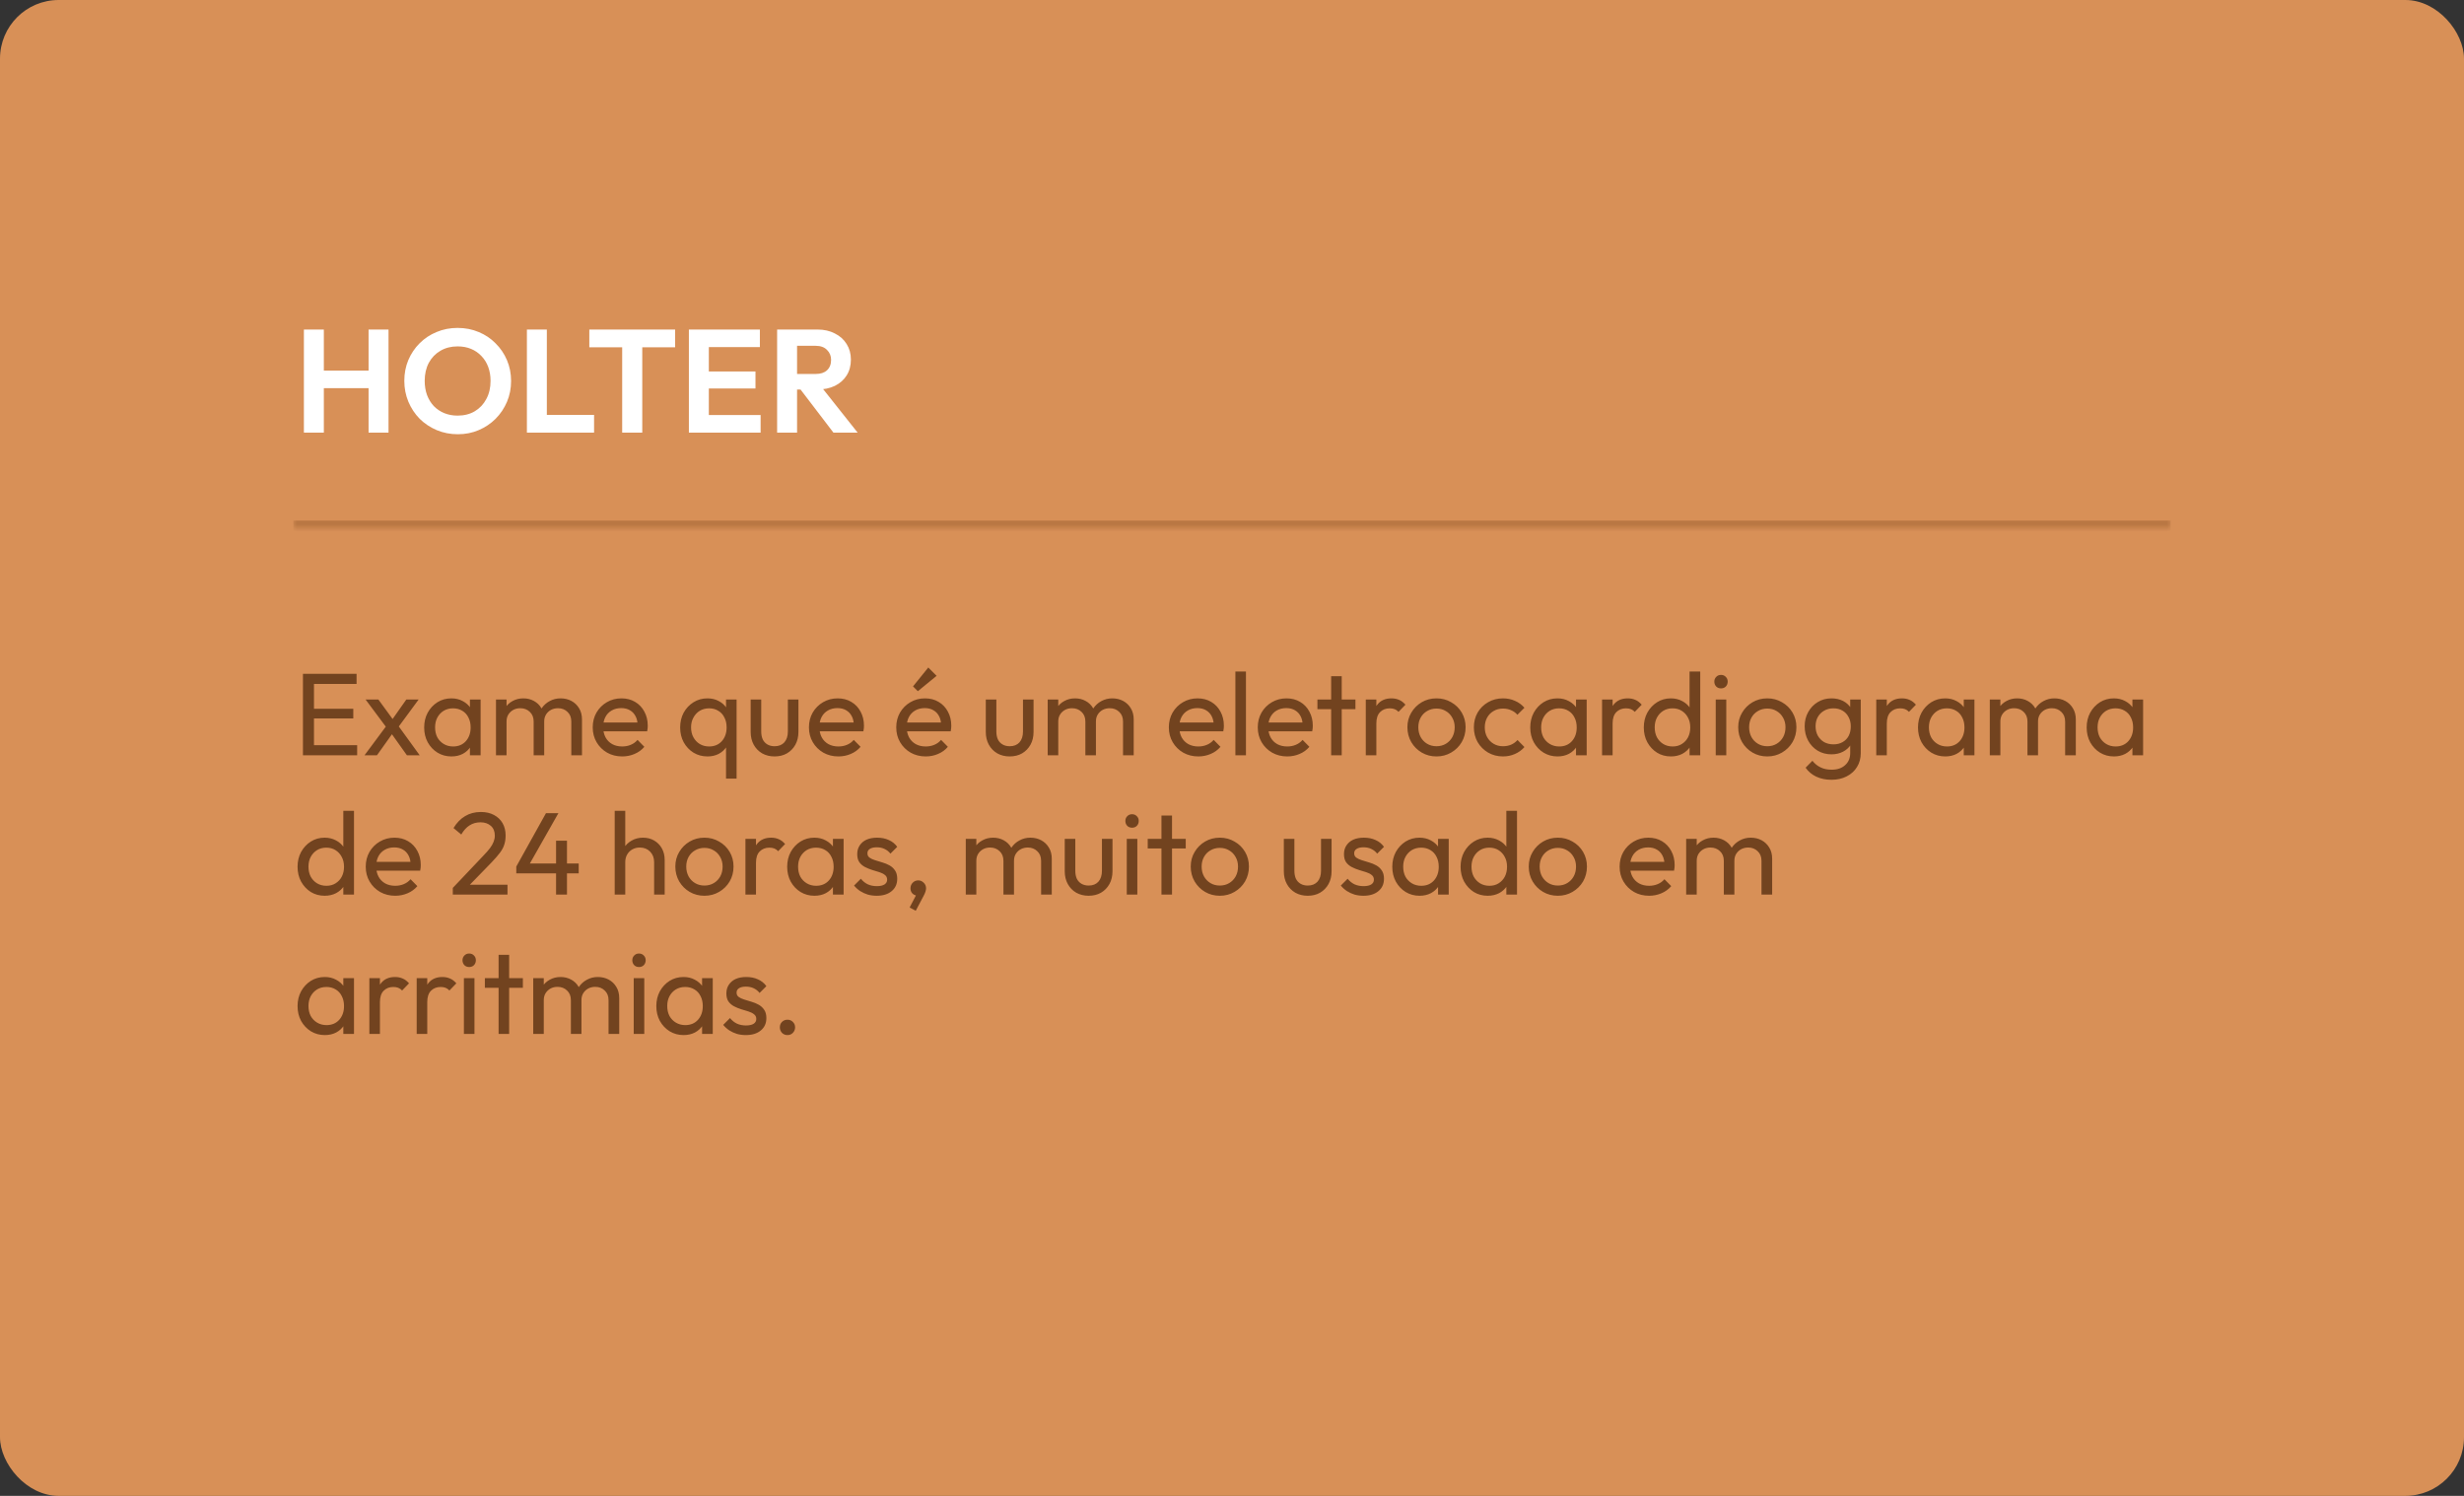 <svg xmlns="http://www.w3.org/2000/svg" width="336" height="204" viewBox="0 0 336 204" fill="none"><rect x="0" y="0" width="336" height="204" fill="#333333" stroke="none"/><rect width="336" height="204" rx="8" fill="#D89057"></rect><mask id="path-2-inside-1_2605_467" fill="white"><path d="M40 40H296V72H40V40Z"></path></mask><path d="M296 71H40V73H296V71Z" fill="#B97743" mask="url(#path-2-inside-1_2605_467)"></path><path d="M41.44 59V44.94H44.16V59H41.44ZM50.26 59V44.94H52.98V59H50.26ZM43.16 52.94V50.54H51.02V52.94H43.16ZM62.434 59.22C61.407 59.22 60.447 59.033 59.554 58.66C58.674 58.287 57.901 57.773 57.234 57.12C56.581 56.453 56.067 55.68 55.694 54.8C55.321 53.907 55.134 52.953 55.134 51.94C55.134 50.927 55.314 49.987 55.674 49.12C56.047 48.24 56.561 47.473 57.214 46.82C57.881 46.153 58.654 45.64 59.534 45.28C60.414 44.907 61.367 44.72 62.394 44.72C63.434 44.72 64.394 44.907 65.274 45.28C66.154 45.64 66.921 46.153 67.574 46.82C68.241 47.473 68.761 48.24 69.134 49.12C69.507 50 69.694 50.947 69.694 51.96C69.694 52.973 69.507 53.92 69.134 54.8C68.761 55.68 68.241 56.453 67.574 57.12C66.921 57.773 66.154 58.287 65.274 58.66C64.407 59.033 63.461 59.22 62.434 59.22ZM62.394 56.68C63.301 56.68 64.087 56.48 64.754 56.08C65.421 55.68 65.941 55.127 66.314 54.42C66.701 53.713 66.894 52.887 66.894 51.94C66.894 51.247 66.787 50.613 66.574 50.04C66.361 49.467 66.054 48.973 65.654 48.56C65.254 48.133 64.781 47.807 64.234 47.58C63.687 47.353 63.074 47.24 62.394 47.24C61.514 47.24 60.734 47.44 60.054 47.84C59.387 48.227 58.861 48.773 58.474 49.48C58.101 50.187 57.914 51.007 57.914 51.94C57.914 52.647 58.021 53.293 58.234 53.88C58.461 54.467 58.767 54.967 59.154 55.38C59.554 55.793 60.027 56.113 60.574 56.34C61.134 56.567 61.741 56.68 62.394 56.68ZM71.85 59V44.94H74.57V59H71.85ZM73.85 59V56.58H81.01V59H73.85ZM84.842 59V45.24H87.582V59H84.842ZM80.362 47.36V44.94H92.062V47.36H80.362ZM93.94 59V44.94H96.66V59H93.94ZM95.94 59V56.6H103.72V59H95.94ZM95.94 52.98V50.66H103.02V52.98H95.94ZM95.94 47.34V44.94H103.62V47.34H95.94ZM107.971 53.12V51H111.231C111.898 51 112.411 50.833 112.771 50.5C113.145 50.153 113.331 49.68 113.331 49.08C113.331 48.533 113.145 48.08 112.771 47.72C112.411 47.347 111.898 47.16 111.231 47.16H107.971V44.94H111.471C112.378 44.94 113.171 45.12 113.851 45.48C114.545 45.827 115.078 46.307 115.451 46.92C115.838 47.533 116.031 48.24 116.031 49.04C116.031 49.867 115.838 50.587 115.451 51.2C115.078 51.8 114.545 52.273 113.851 52.62C113.158 52.953 112.351 53.12 111.431 53.12H107.971ZM105.971 59V44.94H108.691V59H105.971ZM113.651 59L109.011 52.92L111.511 52.14L116.951 59H113.651Z" fill="white"></path><path d="M41.312 103V91.896H42.816V103H41.312ZM42.336 103V101.624H48.704V103H42.336ZM42.336 97.976V96.664H48.176V97.976H42.336ZM42.336 93.272V91.896H48.624V93.272H42.336ZM55.486 103L53.117 99.672L52.846 99.416L49.853 95.4H51.597L53.758 98.36L54.029 98.584L57.23 103H55.486ZM49.709 103L52.846 98.776L53.661 99.832L51.406 103H49.709ZM54.142 99.4L53.309 98.376L55.406 95.4H57.086L54.142 99.4ZM61.554 103.16C60.86 103.16 60.231 102.989 59.666 102.648C59.1 102.296 58.652 101.821 58.322 101.224C58.002 100.627 57.842 99.955 57.842 99.208C57.842 98.461 58.002 97.789 58.322 97.192C58.652 96.595 59.095 96.12 59.65 95.768C60.215 95.416 60.85 95.24 61.554 95.24C62.13 95.24 62.642 95.363 63.09 95.608C63.548 95.843 63.916 96.173 64.194 96.6C64.471 97.016 64.626 97.501 64.658 98.056V100.344C64.626 100.888 64.471 101.373 64.194 101.8C63.927 102.227 63.564 102.563 63.106 102.808C62.658 103.043 62.14 103.16 61.554 103.16ZM61.794 101.8C62.508 101.8 63.084 101.56 63.522 101.08C63.959 100.589 64.178 99.965 64.178 99.208C64.178 98.685 64.076 98.232 63.874 97.848C63.682 97.453 63.404 97.149 63.042 96.936C62.679 96.712 62.258 96.6 61.778 96.6C61.298 96.6 60.871 96.712 60.498 96.936C60.135 97.16 59.847 97.469 59.634 97.864C59.431 98.248 59.33 98.691 59.33 99.192C59.33 99.704 59.431 100.157 59.634 100.552C59.847 100.936 60.14 101.24 60.514 101.464C60.887 101.688 61.314 101.8 61.794 101.8ZM64.082 103V100.952L64.354 99.096L64.082 97.256V95.4H65.538V103H64.082ZM67.634 103V95.4H69.074V103H67.634ZM72.77 103V98.408C72.77 97.843 72.594 97.4 72.242 97.08C71.901 96.749 71.469 96.584 70.946 96.584C70.594 96.584 70.279 96.659 70.002 96.808C69.725 96.957 69.501 97.165 69.33 97.432C69.159 97.699 69.074 98.019 69.074 98.392L68.482 98.104C68.482 97.528 68.605 97.027 68.85 96.6C69.106 96.173 69.453 95.843 69.89 95.608C70.328 95.363 70.818 95.24 71.362 95.24C71.895 95.24 72.376 95.357 72.802 95.592C73.24 95.827 73.581 96.157 73.826 96.584C74.082 97.011 74.21 97.517 74.21 98.104V103H72.77ZM77.906 103V98.408C77.906 97.843 77.73 97.4 77.378 97.08C77.037 96.749 76.61 96.584 76.098 96.584C75.746 96.584 75.426 96.659 75.138 96.808C74.861 96.957 74.637 97.165 74.466 97.432C74.296 97.699 74.21 98.019 74.21 98.392L73.394 98.104C73.426 97.517 73.581 97.016 73.858 96.6C74.146 96.173 74.514 95.843 74.962 95.608C75.41 95.363 75.901 95.24 76.434 95.24C76.989 95.24 77.485 95.357 77.922 95.592C78.359 95.827 78.706 96.157 78.962 96.584C79.229 97.011 79.362 97.523 79.362 98.12V103H77.906ZM84.842 103.16C84.084 103.16 83.402 102.989 82.794 102.648C82.186 102.296 81.706 101.821 81.354 101.224C81.002 100.627 80.826 99.949 80.826 99.192C80.826 98.445 80.996 97.773 81.338 97.176C81.69 96.579 82.159 96.109 82.746 95.768C83.343 95.416 84.01 95.24 84.746 95.24C85.45 95.24 86.068 95.4 86.602 95.72C87.146 96.04 87.567 96.483 87.866 97.048C88.175 97.613 88.33 98.253 88.33 98.968C88.33 99.075 88.324 99.192 88.314 99.32C88.303 99.437 88.282 99.576 88.25 99.736H81.834V98.536H87.482L86.954 99C86.954 98.488 86.863 98.056 86.682 97.704C86.5 97.341 86.244 97.064 85.914 96.872C85.583 96.669 85.183 96.568 84.714 96.568C84.223 96.568 83.791 96.675 83.418 96.888C83.044 97.101 82.756 97.4 82.554 97.784C82.351 98.168 82.25 98.621 82.25 99.144C82.25 99.677 82.356 100.147 82.57 100.552C82.783 100.947 83.087 101.256 83.482 101.48C83.876 101.693 84.33 101.8 84.842 101.8C85.268 101.8 85.658 101.725 86.01 101.576C86.372 101.427 86.682 101.203 86.938 100.904L87.866 101.848C87.503 102.275 87.055 102.6 86.522 102.824C85.999 103.048 85.439 103.16 84.842 103.16ZM96.476 103.16C95.772 103.16 95.137 102.989 94.572 102.648C94.007 102.296 93.558 101.821 93.228 101.224C92.908 100.627 92.748 99.955 92.748 99.208C92.748 98.461 92.908 97.789 93.228 97.192C93.558 96.595 94.007 96.12 94.572 95.768C95.137 95.416 95.766 95.24 96.46 95.24C97.046 95.24 97.564 95.363 98.012 95.608C98.471 95.843 98.833 96.173 99.1 96.6C99.377 97.016 99.532 97.501 99.564 98.056V100.344C99.532 100.888 99.377 101.373 99.1 101.8C98.833 102.227 98.471 102.563 98.012 102.808C97.564 103.043 97.052 103.16 96.476 103.16ZM96.7 101.8C97.415 101.8 97.99 101.56 98.428 101.08C98.865 100.589 99.084 99.965 99.084 99.208C99.084 98.685 98.983 98.232 98.78 97.848C98.588 97.453 98.311 97.149 97.948 96.936C97.596 96.712 97.18 96.6 96.7 96.6C96.22 96.6 95.793 96.712 95.42 96.936C95.057 97.16 94.769 97.469 94.556 97.864C94.343 98.248 94.236 98.691 94.236 99.192C94.236 99.704 94.343 100.157 94.556 100.552C94.769 100.936 95.057 101.24 95.42 101.464C95.793 101.688 96.22 101.8 96.7 101.8ZM99.004 106.184V101.096L99.26 99.24L99.004 97.4V95.4H100.444V106.184H99.004ZM105.612 103.16C104.993 103.16 104.433 103.021 103.932 102.744C103.441 102.456 103.057 102.061 102.78 101.56C102.503 101.059 102.364 100.477 102.364 99.816V95.4H103.804V99.752C103.804 100.168 103.873 100.531 104.012 100.84C104.161 101.139 104.375 101.368 104.652 101.528C104.929 101.688 105.255 101.768 105.628 101.768C106.193 101.768 106.636 101.592 106.956 101.24C107.276 100.877 107.436 100.381 107.436 99.752V95.4H108.876V99.816C108.876 100.477 108.737 101.059 108.46 101.56C108.183 102.061 107.799 102.456 107.308 102.744C106.828 103.021 106.263 103.16 105.612 103.16ZM114.326 103.16C113.569 103.16 112.886 102.989 112.278 102.648C111.67 102.296 111.19 101.821 110.838 101.224C110.486 100.627 110.31 99.949 110.31 99.192C110.31 98.445 110.481 97.773 110.822 97.176C111.174 96.579 111.643 96.109 112.23 95.768C112.827 95.416 113.494 95.24 114.23 95.24C114.934 95.24 115.553 95.4 116.086 95.72C116.63 96.04 117.051 96.483 117.35 97.048C117.659 97.613 117.814 98.253 117.814 98.968C117.814 99.075 117.809 99.192 117.798 99.32C117.787 99.437 117.766 99.576 117.734 99.736H111.318V98.536H116.966L116.438 99C116.438 98.488 116.347 98.056 116.166 97.704C115.985 97.341 115.729 97.064 115.398 96.872C115.067 96.669 114.667 96.568 114.198 96.568C113.707 96.568 113.275 96.675 112.902 96.888C112.529 97.101 112.241 97.4 112.038 97.784C111.835 98.168 111.734 98.621 111.734 99.144C111.734 99.677 111.841 100.147 112.054 100.552C112.267 100.947 112.571 101.256 112.966 101.48C113.361 101.693 113.814 101.8 114.326 101.8C114.753 101.8 115.142 101.725 115.494 101.576C115.857 101.427 116.166 101.203 116.422 100.904L117.35 101.848C116.987 102.275 116.539 102.6 116.006 102.824C115.483 103.048 114.923 103.16 114.326 103.16ZM126.232 103.16C125.475 103.16 124.792 102.989 124.184 102.648C123.576 102.296 123.096 101.821 122.744 101.224C122.392 100.627 122.216 99.949 122.216 99.192C122.216 98.445 122.387 97.773 122.728 97.176C123.08 96.579 123.55 96.109 124.136 95.768C124.734 95.416 125.4 95.24 126.136 95.24C126.84 95.24 127.459 95.4 127.992 95.72C128.536 96.04 128.958 96.483 129.256 97.048C129.566 97.613 129.72 98.253 129.72 98.968C129.72 99.075 129.715 99.192 129.704 99.32C129.694 99.437 129.672 99.576 129.64 99.736H123.224V98.536H128.872L128.344 99C128.344 98.488 128.254 98.056 128.072 97.704C127.891 97.341 127.635 97.064 127.304 96.872C126.974 96.669 126.574 96.568 126.104 96.568C125.614 96.568 125.182 96.675 124.808 96.888C124.435 97.101 124.147 97.4 123.944 97.784C123.742 98.168 123.64 98.621 123.64 99.144C123.64 99.677 123.747 100.147 123.96 100.552C124.174 100.947 124.478 101.256 124.872 101.48C125.267 101.693 125.72 101.8 126.232 101.8C126.659 101.8 127.048 101.725 127.4 101.576C127.763 101.427 128.072 101.203 128.328 100.904L129.256 101.848C128.894 102.275 128.446 102.6 127.912 102.824C127.39 103.048 126.83 103.16 126.232 103.16ZM125.16 94.264L124.504 93.608L126.584 91.032L127.72 92.168L125.16 94.264ZM137.674 103.16C137.056 103.16 136.496 103.021 135.995 102.744C135.504 102.456 135.12 102.061 134.843 101.56C134.565 101.059 134.427 100.477 134.427 99.816V95.4H135.867V99.752C135.867 100.168 135.936 100.531 136.075 100.84C136.224 101.139 136.437 101.368 136.715 101.528C136.992 101.688 137.317 101.768 137.691 101.768C138.256 101.768 138.699 101.592 139.019 101.24C139.339 100.877 139.499 100.381 139.499 99.752V95.4H140.939V99.816C140.939 100.477 140.8 101.059 140.523 101.56C140.245 102.061 139.861 102.456 139.371 102.744C138.891 103.021 138.325 103.16 137.674 103.16ZM142.868 103V95.4H144.309V103H142.868ZM148.005 103V98.408C148.005 97.843 147.829 97.4 147.477 97.08C147.135 96.749 146.703 96.584 146.181 96.584C145.829 96.584 145.514 96.659 145.237 96.808C144.959 96.957 144.735 97.165 144.565 97.432C144.394 97.699 144.309 98.019 144.309 98.392L143.717 98.104C143.717 97.528 143.839 97.027 144.085 96.6C144.341 96.173 144.687 95.843 145.125 95.608C145.562 95.363 146.053 95.24 146.597 95.24C147.13 95.24 147.61 95.357 148.037 95.592C148.474 95.827 148.815 96.157 149.061 96.584C149.317 97.011 149.445 97.517 149.445 98.104V103H148.005ZM153.141 103V98.408C153.141 97.843 152.965 97.4 152.613 97.08C152.271 96.749 151.845 96.584 151.333 96.584C150.981 96.584 150.661 96.659 150.373 96.808C150.095 96.957 149.871 97.165 149.701 97.432C149.53 97.699 149.445 98.019 149.445 98.392L148.629 98.104C148.661 97.517 148.815 97.016 149.093 96.6C149.381 96.173 149.749 95.843 150.197 95.608C150.645 95.363 151.135 95.24 151.669 95.24C152.223 95.24 152.719 95.357 153.157 95.592C153.594 95.827 153.941 96.157 154.197 96.584C154.463 97.011 154.597 97.523 154.597 98.12V103H153.141ZM163.404 103.16C162.647 103.16 161.964 102.989 161.356 102.648C160.748 102.296 160.268 101.821 159.916 101.224C159.564 100.627 159.388 99.949 159.388 99.192C159.388 98.445 159.559 97.773 159.9 97.176C160.252 96.579 160.721 96.109 161.308 95.768C161.905 95.416 162.572 95.24 163.308 95.24C164.012 95.24 164.631 95.4 165.164 95.72C165.708 96.04 166.129 96.483 166.428 97.048C166.737 97.613 166.892 98.253 166.892 98.968C166.892 99.075 166.887 99.192 166.876 99.32C166.865 99.437 166.844 99.576 166.812 99.736H160.396V98.536H166.044L165.516 99C165.516 98.488 165.425 98.056 165.244 97.704C165.063 97.341 164.807 97.064 164.476 96.872C164.145 96.669 163.745 96.568 163.276 96.568C162.785 96.568 162.353 96.675 161.98 96.888C161.607 97.101 161.319 97.4 161.116 97.784C160.913 98.168 160.812 98.621 160.812 99.144C160.812 99.677 160.919 100.147 161.132 100.552C161.345 100.947 161.649 101.256 162.044 101.48C162.439 101.693 162.892 101.8 163.404 101.8C163.831 101.8 164.22 101.725 164.572 101.576C164.935 101.427 165.244 101.203 165.5 100.904L166.428 101.848C166.065 102.275 165.617 102.6 165.084 102.824C164.561 103.048 164.001 103.16 163.404 103.16ZM168.462 103V91.576H169.902V103H168.462ZM175.529 103.16C174.772 103.16 174.089 102.989 173.481 102.648C172.873 102.296 172.393 101.821 172.041 101.224C171.689 100.627 171.513 99.949 171.513 99.192C171.513 98.445 171.684 97.773 172.025 97.176C172.377 96.579 172.846 96.109 173.433 95.768C174.03 95.416 174.697 95.24 175.433 95.24C176.137 95.24 176.756 95.4 177.289 95.72C177.833 96.04 178.254 96.483 178.553 97.048C178.862 97.613 179.017 98.253 179.017 98.968C179.017 99.075 179.012 99.192 179.001 99.32C178.99 99.437 178.969 99.576 178.937 99.736H172.521V98.536H178.169L177.641 99C177.641 98.488 177.55 98.056 177.369 97.704C177.188 97.341 176.932 97.064 176.601 96.872C176.27 96.669 175.87 96.568 175.401 96.568C174.91 96.568 174.478 96.675 174.105 96.888C173.732 97.101 173.444 97.4 173.241 97.784C173.038 98.168 172.937 98.621 172.937 99.144C172.937 99.677 173.044 100.147 173.257 100.552C173.47 100.947 173.774 101.256 174.169 101.48C174.564 101.693 175.017 101.8 175.529 101.8C175.956 101.8 176.345 101.725 176.697 101.576C177.06 101.427 177.369 101.203 177.625 100.904L178.553 101.848C178.19 102.275 177.742 102.6 177.209 102.824C176.686 103.048 176.126 103.16 175.529 103.16ZM181.521 103V92.216H182.961V103H181.521ZM179.649 96.712V95.4H184.833V96.712H179.649ZM186.243 103V95.4H187.684V103H186.243ZM187.684 98.664L187.14 98.424C187.14 97.453 187.364 96.68 187.812 96.104C188.26 95.528 188.905 95.24 189.748 95.24C190.132 95.24 190.478 95.309 190.788 95.448C191.097 95.576 191.385 95.795 191.652 96.104L190.708 97.08C190.548 96.909 190.372 96.787 190.18 96.712C189.988 96.637 189.764 96.6 189.508 96.6C188.974 96.6 188.537 96.771 188.196 97.112C187.854 97.453 187.684 97.971 187.684 98.664ZM195.887 103.16C195.141 103.16 194.469 102.984 193.871 102.632C193.274 102.28 192.799 101.805 192.447 101.208C192.095 100.6 191.919 99.923 191.919 99.176C191.919 98.44 192.095 97.779 192.447 97.192C192.799 96.595 193.274 96.12 193.871 95.768C194.469 95.416 195.141 95.24 195.887 95.24C196.623 95.24 197.29 95.416 197.887 95.768C198.495 96.109 198.975 96.579 199.327 97.176C199.679 97.773 199.855 98.44 199.855 99.176C199.855 99.923 199.679 100.6 199.327 101.208C198.975 101.805 198.495 102.28 197.887 102.632C197.29 102.984 196.623 103.16 195.887 103.16ZM195.887 101.768C196.367 101.768 196.794 101.656 197.167 101.432C197.541 101.208 197.834 100.904 198.047 100.52C198.261 100.125 198.367 99.677 198.367 99.176C198.367 98.685 198.255 98.248 198.031 97.864C197.818 97.48 197.525 97.181 197.151 96.968C196.789 96.744 196.367 96.632 195.887 96.632C195.407 96.632 194.981 96.744 194.607 96.968C194.234 97.181 193.941 97.48 193.727 97.864C193.514 98.248 193.407 98.685 193.407 99.176C193.407 99.677 193.514 100.125 193.727 100.52C193.941 100.904 194.234 101.208 194.607 101.432C194.981 101.656 195.407 101.768 195.887 101.768ZM204.95 103.16C204.203 103.16 203.526 102.984 202.918 102.632C202.321 102.28 201.846 101.805 201.494 101.208C201.153 100.6 200.982 99.928 200.982 99.192C200.982 98.445 201.153 97.773 201.494 97.176C201.846 96.579 202.321 96.109 202.918 95.768C203.526 95.416 204.203 95.24 204.95 95.24C205.537 95.24 206.081 95.352 206.582 95.576C207.083 95.789 207.515 96.104 207.878 96.52L206.918 97.48C206.683 97.203 206.395 96.995 206.054 96.856C205.723 96.707 205.355 96.632 204.95 96.632C204.47 96.632 204.043 96.744 203.67 96.968C203.297 97.181 203.003 97.48 202.79 97.864C202.577 98.248 202.47 98.691 202.47 99.192C202.47 99.693 202.577 100.136 202.79 100.52C203.003 100.904 203.297 101.208 203.67 101.432C204.043 101.656 204.47 101.768 204.95 101.768C205.355 101.768 205.723 101.699 206.054 101.56C206.395 101.411 206.689 101.197 206.934 100.92L207.878 101.88C207.526 102.285 207.094 102.6 206.582 102.824C206.081 103.048 205.537 103.16 204.95 103.16ZM212.382 103.16C211.688 103.16 211.059 102.989 210.494 102.648C209.928 102.296 209.48 101.821 209.15 101.224C208.83 100.627 208.67 99.955 208.67 99.208C208.67 98.461 208.83 97.789 209.15 97.192C209.48 96.595 209.923 96.12 210.478 95.768C211.043 95.416 211.678 95.24 212.382 95.24C212.958 95.24 213.47 95.363 213.918 95.608C214.376 95.843 214.744 96.173 215.022 96.6C215.299 97.016 215.454 97.501 215.486 98.056V100.344C215.454 100.888 215.299 101.373 215.022 101.8C214.755 102.227 214.392 102.563 213.934 102.808C213.486 103.043 212.968 103.16 212.382 103.16ZM212.622 101.8C213.336 101.8 213.912 101.56 214.35 101.08C214.787 100.589 215.006 99.965 215.006 99.208C215.006 98.685 214.904 98.232 214.702 97.848C214.51 97.453 214.232 97.149 213.87 96.936C213.507 96.712 213.086 96.6 212.606 96.6C212.126 96.6 211.699 96.712 211.326 96.936C210.963 97.16 210.675 97.469 210.462 97.864C210.259 98.248 210.158 98.691 210.158 99.192C210.158 99.704 210.259 100.157 210.462 100.552C210.675 100.936 210.968 101.24 211.342 101.464C211.715 101.688 212.142 101.8 212.622 101.8ZM214.91 103V100.952L215.182 99.096L214.91 97.256V95.4H216.366V103H214.91ZM218.462 103V95.4H219.902V103H218.462ZM219.902 98.664L219.358 98.424C219.358 97.453 219.582 96.68 220.03 96.104C220.478 95.528 221.124 95.24 221.966 95.24C222.35 95.24 222.697 95.309 223.006 95.448C223.316 95.576 223.604 95.795 223.87 96.104L222.926 97.08C222.766 96.909 222.59 96.787 222.398 96.712C222.206 96.637 221.982 96.6 221.726 96.6C221.193 96.6 220.756 96.771 220.414 97.112C220.073 97.453 219.902 97.971 219.902 98.664ZM227.85 103.16C227.146 103.16 226.517 102.989 225.962 102.648C225.407 102.296 224.965 101.821 224.634 101.224C224.314 100.627 224.154 99.955 224.154 99.208C224.154 98.461 224.314 97.789 224.634 97.192C224.965 96.595 225.407 96.12 225.962 95.768C226.517 95.416 227.146 95.24 227.85 95.24C228.415 95.24 228.927 95.363 229.386 95.608C229.845 95.843 230.213 96.173 230.49 96.6C230.778 97.016 230.938 97.501 230.97 98.056V100.344C230.938 100.888 230.783 101.373 230.506 101.8C230.229 102.227 229.861 102.563 229.402 102.808C228.943 103.043 228.426 103.16 227.85 103.16ZM228.09 101.8C228.57 101.8 228.986 101.688 229.338 101.464C229.701 101.24 229.983 100.936 230.186 100.552C230.389 100.157 230.49 99.709 230.49 99.208C230.49 98.685 230.383 98.232 230.17 97.848C229.967 97.464 229.685 97.16 229.322 96.936C228.97 96.712 228.554 96.6 228.074 96.6C227.594 96.6 227.173 96.712 226.81 96.936C226.447 97.16 226.159 97.469 225.946 97.864C225.743 98.248 225.642 98.691 225.642 99.192C225.642 99.704 225.743 100.157 225.946 100.552C226.159 100.936 226.447 101.24 226.81 101.464C227.183 101.688 227.61 101.8 228.09 101.8ZM231.85 103H230.394V100.952L230.666 99.096L230.394 97.256V91.576H231.85V103ZM233.963 103V95.4H235.403V103H233.963ZM234.683 93.88C234.416 93.88 234.197 93.795 234.027 93.624C233.856 93.443 233.771 93.219 233.771 92.952C233.771 92.696 233.856 92.483 234.027 92.312C234.197 92.131 234.416 92.04 234.683 92.04C234.949 92.04 235.168 92.131 235.339 92.312C235.509 92.483 235.595 92.696 235.595 92.952C235.595 93.219 235.509 93.443 235.339 93.624C235.168 93.795 234.949 93.88 234.683 93.88ZM240.997 103.16C240.25 103.16 239.578 102.984 238.981 102.632C238.383 102.28 237.909 101.805 237.557 101.208C237.205 100.6 237.029 99.923 237.029 99.176C237.029 98.44 237.205 97.779 237.557 97.192C237.909 96.595 238.383 96.12 238.981 95.768C239.578 95.416 240.25 95.24 240.997 95.24C241.733 95.24 242.399 95.416 242.997 95.768C243.605 96.109 244.085 96.579 244.437 97.176C244.789 97.773 244.965 98.44 244.965 99.176C244.965 99.923 244.789 100.6 244.437 101.208C244.085 101.805 243.605 102.28 242.997 102.632C242.399 102.984 241.733 103.16 240.997 103.16ZM240.997 101.768C241.477 101.768 241.903 101.656 242.277 101.432C242.65 101.208 242.943 100.904 243.157 100.52C243.37 100.125 243.477 99.677 243.477 99.176C243.477 98.685 243.365 98.248 243.141 97.864C242.927 97.48 242.634 97.181 242.261 96.968C241.898 96.744 241.477 96.632 240.997 96.632C240.517 96.632 240.09 96.744 239.717 96.968C239.343 97.181 239.05 97.48 238.837 97.864C238.623 98.248 238.517 98.685 238.517 99.176C238.517 99.677 238.623 100.125 238.837 100.52C239.05 100.904 239.343 101.208 239.717 101.432C240.09 101.656 240.517 101.768 240.997 101.768ZM249.739 106.344C248.961 106.344 248.267 106.2 247.659 105.912C247.062 105.624 246.582 105.219 246.219 104.696L247.147 103.752C247.457 104.147 247.825 104.445 248.251 104.648C248.678 104.861 249.185 104.968 249.771 104.968C250.55 104.968 251.163 104.76 251.611 104.344C252.07 103.939 252.299 103.389 252.299 102.696V100.808L252.555 99.096L252.299 97.4V95.4H253.739V102.696C253.739 103.421 253.569 104.056 253.227 104.6C252.897 105.144 252.427 105.571 251.819 105.88C251.222 106.189 250.529 106.344 249.739 106.344ZM249.739 102.872C249.046 102.872 248.422 102.707 247.867 102.376C247.323 102.045 246.891 101.592 246.571 101.016C246.251 100.429 246.091 99.773 246.091 99.048C246.091 98.323 246.251 97.677 246.571 97.112C246.891 96.536 247.323 96.083 247.867 95.752C248.422 95.411 249.046 95.24 249.739 95.24C250.337 95.24 250.865 95.357 251.323 95.592C251.782 95.827 252.145 96.157 252.411 96.584C252.689 97 252.838 97.491 252.859 98.056V100.072C252.827 100.627 252.673 101.117 252.395 101.544C252.129 101.96 251.766 102.285 251.307 102.52C250.849 102.755 250.326 102.872 249.739 102.872ZM250.027 101.512C250.497 101.512 250.907 101.411 251.259 101.208C251.622 101.005 251.899 100.723 252.091 100.36C252.283 99.987 252.379 99.555 252.379 99.064C252.379 98.573 252.278 98.147 252.075 97.784C251.883 97.411 251.611 97.123 251.259 96.92C250.907 96.707 250.491 96.6 250.011 96.6C249.531 96.6 249.11 96.707 248.747 96.92C248.385 97.123 248.097 97.411 247.883 97.784C247.681 98.147 247.579 98.568 247.579 99.048C247.579 99.528 247.681 99.955 247.883 100.328C248.097 100.701 248.385 100.995 248.747 101.208C249.121 101.411 249.547 101.512 250.027 101.512ZM255.853 103V95.4H257.293V103H255.853ZM257.293 98.664L256.749 98.424C256.749 97.453 256.973 96.68 257.421 96.104C257.869 95.528 258.514 95.24 259.357 95.24C259.741 95.24 260.088 95.309 260.397 95.448C260.706 95.576 260.994 95.795 261.261 96.104L260.317 97.08C260.157 96.909 259.981 96.787 259.789 96.712C259.597 96.637 259.373 96.6 259.117 96.6C258.584 96.6 258.146 96.771 257.805 97.112C257.464 97.453 257.293 97.971 257.293 98.664ZM265.257 103.16C264.563 103.16 263.934 102.989 263.369 102.648C262.803 102.296 262.355 101.821 262.025 101.224C261.705 100.627 261.545 99.955 261.545 99.208C261.545 98.461 261.705 97.789 262.025 97.192C262.355 96.595 262.798 96.12 263.353 95.768C263.918 95.416 264.553 95.24 265.257 95.24C265.833 95.24 266.345 95.363 266.793 95.608C267.251 95.843 267.619 96.173 267.897 96.6C268.174 97.016 268.329 97.501 268.361 98.056V100.344C268.329 100.888 268.174 101.373 267.897 101.8C267.63 102.227 267.267 102.563 266.809 102.808C266.361 103.043 265.843 103.16 265.257 103.16ZM265.497 101.8C266.211 101.8 266.787 101.56 267.225 101.08C267.662 100.589 267.881 99.965 267.881 99.208C267.881 98.685 267.779 98.232 267.577 97.848C267.385 97.453 267.107 97.149 266.745 96.936C266.382 96.712 265.961 96.6 265.481 96.6C265.001 96.6 264.574 96.712 264.201 96.936C263.838 97.16 263.55 97.469 263.337 97.864C263.134 98.248 263.033 98.691 263.033 99.192C263.033 99.704 263.134 100.157 263.337 100.552C263.55 100.936 263.843 101.24 264.217 101.464C264.59 101.688 265.017 101.8 265.497 101.8ZM267.785 103V100.952L268.057 99.096L267.785 97.256V95.4H269.241V103H267.785ZM271.337 103V95.4H272.777V103H271.337ZM276.473 103V98.408C276.473 97.843 276.297 97.4 275.945 97.08C275.604 96.749 275.172 96.584 274.649 96.584C274.297 96.584 273.983 96.659 273.705 96.808C273.428 96.957 273.204 97.165 273.033 97.432C272.863 97.699 272.777 98.019 272.777 98.392L272.185 98.104C272.185 97.528 272.308 97.027 272.553 96.6C272.809 96.173 273.156 95.843 273.593 95.608C274.031 95.363 274.521 95.24 275.065 95.24C275.599 95.24 276.079 95.357 276.505 95.592C276.943 95.827 277.284 96.157 277.529 96.584C277.785 97.011 277.913 97.517 277.913 98.104V103H276.473ZM281.609 103V98.408C281.609 97.843 281.433 97.4 281.081 97.08C280.74 96.749 280.313 96.584 279.801 96.584C279.449 96.584 279.129 96.659 278.841 96.808C278.564 96.957 278.34 97.165 278.169 97.432C277.999 97.699 277.913 98.019 277.913 98.392L277.097 98.104C277.129 97.517 277.284 97.016 277.561 96.6C277.849 96.173 278.217 95.843 278.665 95.608C279.113 95.363 279.604 95.24 280.137 95.24C280.692 95.24 281.188 95.357 281.625 95.592C282.063 95.827 282.409 96.157 282.665 96.584C282.932 97.011 283.065 97.523 283.065 98.12V103H281.609ZM288.257 103.16C287.563 103.16 286.934 102.989 286.369 102.648C285.803 102.296 285.355 101.821 285.025 101.224C284.705 100.627 284.545 99.955 284.545 99.208C284.545 98.461 284.705 97.789 285.025 97.192C285.355 96.595 285.798 96.12 286.353 95.768C286.918 95.416 287.553 95.24 288.257 95.24C288.833 95.24 289.345 95.363 289.793 95.608C290.251 95.843 290.619 96.173 290.897 96.6C291.174 97.016 291.329 97.501 291.361 98.056V100.344C291.329 100.888 291.174 101.373 290.897 101.8C290.63 102.227 290.267 102.563 289.809 102.808C289.361 103.043 288.843 103.16 288.257 103.16ZM288.497 101.8C289.211 101.8 289.787 101.56 290.225 101.08C290.662 100.589 290.881 99.965 290.881 99.208C290.881 98.685 290.779 98.232 290.577 97.848C290.385 97.453 290.107 97.149 289.745 96.936C289.382 96.712 288.961 96.6 288.481 96.6C288.001 96.6 287.574 96.712 287.201 96.936C286.838 97.16 286.55 97.469 286.337 97.864C286.134 98.248 286.033 98.691 286.033 99.192C286.033 99.704 286.134 100.157 286.337 100.552C286.55 100.936 286.843 101.24 287.217 101.464C287.59 101.688 288.017 101.8 288.497 101.8ZM290.785 103V100.952L291.057 99.096L290.785 97.256V95.4H292.241V103H290.785ZM44.272 122.16C43.568 122.16 42.939 121.989 42.384 121.648C41.829 121.296 41.387 120.821 41.056 120.224C40.736 119.627 40.576 118.955 40.576 118.208C40.576 117.461 40.736 116.789 41.056 116.192C41.387 115.595 41.829 115.12 42.384 114.768C42.939 114.416 43.568 114.24 44.272 114.24C44.837 114.24 45.349 114.363 45.808 114.608C46.267 114.843 46.635 115.173 46.912 115.6C47.2 116.016 47.36 116.501 47.392 117.056V119.344C47.36 119.888 47.205 120.373 46.928 120.8C46.651 121.227 46.283 121.563 45.824 121.808C45.365 122.043 44.848 122.16 44.272 122.16ZM44.512 120.8C44.992 120.8 45.408 120.688 45.76 120.464C46.123 120.24 46.405 119.936 46.608 119.552C46.811 119.157 46.912 118.709 46.912 118.208C46.912 117.685 46.805 117.232 46.592 116.848C46.389 116.464 46.107 116.16 45.744 115.936C45.392 115.712 44.976 115.6 44.496 115.6C44.016 115.6 43.595 115.712 43.232 115.936C42.869 116.16 42.581 116.469 42.368 116.864C42.165 117.248 42.064 117.691 42.064 118.192C42.064 118.704 42.165 119.157 42.368 119.552C42.581 119.936 42.869 120.24 43.232 120.464C43.605 120.688 44.032 120.8 44.512 120.8ZM48.272 122H46.816V119.952L47.088 118.096L46.816 116.256V110.576H48.272V122ZM53.889 122.16C53.131 122.16 52.449 121.989 51.84 121.648C51.233 121.296 50.752 120.821 50.401 120.224C50.048 119.627 49.873 118.949 49.873 118.192C49.873 117.445 50.043 116.773 50.385 116.176C50.736 115.579 51.206 115.109 51.792 114.768C52.39 114.416 53.056 114.24 53.792 114.24C54.496 114.24 55.115 114.4 55.648 114.72C56.193 115.04 56.614 115.483 56.913 116.048C57.222 116.613 57.377 117.253 57.377 117.968C57.377 118.075 57.371 118.192 57.361 118.32C57.35 118.437 57.328 118.576 57.297 118.736H50.88V117.536H56.529L56.001 118C56.001 117.488 55.91 117.056 55.728 116.704C55.547 116.341 55.291 116.064 54.961 115.872C54.63 115.669 54.23 115.568 53.761 115.568C53.27 115.568 52.838 115.675 52.465 115.888C52.091 116.101 51.803 116.4 51.6 116.784C51.398 117.168 51.297 117.621 51.297 118.144C51.297 118.677 51.403 119.147 51.617 119.552C51.83 119.947 52.134 120.256 52.529 120.48C52.923 120.693 53.377 120.8 53.889 120.8C54.315 120.8 54.705 120.725 55.056 120.576C55.419 120.427 55.728 120.203 55.984 119.904L56.913 120.848C56.55 121.275 56.102 121.6 55.569 121.824C55.046 122.048 54.486 122.16 53.889 122.16ZM61.747 121.088L65.843 116.768C66.259 116.341 66.584 115.973 66.819 115.664C67.053 115.344 67.219 115.051 67.315 114.784C67.421 114.517 67.475 114.24 67.475 113.952C67.475 113.387 67.293 112.944 66.931 112.624C66.568 112.304 66.099 112.144 65.523 112.144C64.957 112.144 64.461 112.283 64.035 112.56C63.608 112.827 63.229 113.243 62.899 113.808L61.843 112.928C62.28 112.203 62.808 111.659 63.427 111.296C64.045 110.923 64.76 110.736 65.571 110.736C66.253 110.736 66.845 110.869 67.347 111.136C67.859 111.403 68.253 111.776 68.531 112.256C68.808 112.736 68.947 113.296 68.947 113.936C68.947 114.395 68.888 114.805 68.771 115.168C68.664 115.531 68.467 115.904 68.179 116.288C67.901 116.661 67.512 117.109 67.011 117.632L63.699 121.04L61.747 121.088ZM61.747 122V121.088L63.027 120.656H69.203V122H61.747ZM70.403 118.176L74.451 110.896H76.147L72.019 118.176H70.403ZM70.403 119.104V118.176L71.043 117.76H78.915V119.104H70.403ZM75.827 122V114.656H77.315V122H75.827ZM89.198 122V117.568C89.198 116.992 89.016 116.517 88.654 116.144C88.291 115.771 87.822 115.584 87.246 115.584C86.862 115.584 86.52 115.669 86.222 115.84C85.923 116.011 85.688 116.245 85.518 116.544C85.347 116.843 85.262 117.184 85.262 117.568L84.67 117.232C84.67 116.656 84.798 116.144 85.054 115.696C85.31 115.248 85.667 114.896 86.126 114.64C86.584 114.373 87.102 114.24 87.678 114.24C88.254 114.24 88.76 114.368 89.198 114.624C89.646 114.88 89.998 115.237 90.254 115.696C90.51 116.155 90.638 116.683 90.638 117.28V122H89.198ZM83.822 122V110.576H85.262V122H83.822ZM96.059 122.16C95.313 122.16 94.641 121.984 94.043 121.632C93.446 121.28 92.971 120.805 92.619 120.208C92.267 119.6 92.091 118.923 92.091 118.176C92.091 117.44 92.267 116.779 92.619 116.192C92.971 115.595 93.446 115.12 94.043 114.768C94.641 114.416 95.313 114.24 96.059 114.24C96.795 114.24 97.462 114.416 98.059 114.768C98.667 115.109 99.147 115.579 99.499 116.176C99.851 116.773 100.027 117.44 100.027 118.176C100.027 118.923 99.851 119.6 99.499 120.208C99.147 120.805 98.667 121.28 98.059 121.632C97.462 121.984 96.795 122.16 96.059 122.16ZM96.059 120.768C96.539 120.768 96.966 120.656 97.339 120.432C97.713 120.208 98.006 119.904 98.219 119.52C98.433 119.125 98.539 118.677 98.539 118.176C98.539 117.685 98.427 117.248 98.203 116.864C97.99 116.48 97.697 116.181 97.323 115.968C96.961 115.744 96.539 115.632 96.059 115.632C95.579 115.632 95.153 115.744 94.779 115.968C94.406 116.181 94.113 116.48 93.899 116.864C93.686 117.248 93.579 117.685 93.579 118.176C93.579 118.677 93.686 119.125 93.899 119.52C94.113 119.904 94.406 120.208 94.779 120.432C95.153 120.656 95.579 120.768 96.059 120.768ZM101.65 122V114.4H103.09V122H101.65ZM103.09 117.664L102.546 117.424C102.546 116.453 102.77 115.68 103.218 115.104C103.666 114.528 104.311 114.24 105.154 114.24C105.538 114.24 105.884 114.309 106.194 114.448C106.503 114.576 106.791 114.795 107.058 115.104L106.114 116.08C105.954 115.909 105.778 115.787 105.586 115.712C105.394 115.637 105.17 115.6 104.914 115.6C104.38 115.6 103.943 115.771 103.602 116.112C103.26 116.453 103.09 116.971 103.09 117.664ZM111.054 122.16C110.36 122.16 109.731 121.989 109.166 121.648C108.6 121.296 108.152 120.821 107.822 120.224C107.502 119.627 107.342 118.955 107.342 118.208C107.342 117.461 107.502 116.789 107.822 116.192C108.152 115.595 108.595 115.12 109.15 114.768C109.715 114.416 110.35 114.24 111.054 114.24C111.63 114.24 112.142 114.363 112.59 114.608C113.048 114.843 113.416 115.173 113.694 115.6C113.971 116.016 114.126 116.501 114.158 117.056V119.344C114.126 119.888 113.971 120.373 113.694 120.8C113.427 121.227 113.064 121.563 112.606 121.808C112.158 122.043 111.64 122.16 111.054 122.16ZM111.294 120.8C112.008 120.8 112.584 120.56 113.022 120.08C113.459 119.589 113.678 118.965 113.678 118.208C113.678 117.685 113.576 117.232 113.374 116.848C113.182 116.453 112.904 116.149 112.542 115.936C112.179 115.712 111.758 115.6 111.278 115.6C110.798 115.6 110.371 115.712 109.998 115.936C109.635 116.16 109.347 116.469 109.134 116.864C108.931 117.248 108.83 117.691 108.83 118.192C108.83 118.704 108.931 119.157 109.134 119.552C109.347 119.936 109.64 120.24 110.014 120.464C110.387 120.688 110.814 120.8 111.294 120.8ZM113.582 122V119.952L113.854 118.096L113.582 116.256V114.4H115.038V122H113.582ZM119.55 122.16C119.123 122.16 118.718 122.107 118.334 122C117.961 121.883 117.614 121.723 117.294 121.52C116.974 121.307 116.697 121.056 116.462 120.768L117.39 119.84C117.667 120.181 117.987 120.437 118.35 120.608C118.713 120.768 119.118 120.848 119.566 120.848C120.014 120.848 120.361 120.773 120.606 120.624C120.851 120.464 120.974 120.245 120.974 119.968C120.974 119.691 120.873 119.477 120.67 119.328C120.478 119.168 120.227 119.04 119.918 118.944C119.609 118.837 119.278 118.736 118.926 118.64C118.585 118.533 118.259 118.4 117.95 118.24C117.641 118.08 117.385 117.861 117.182 117.584C116.99 117.307 116.894 116.939 116.894 116.48C116.894 116.021 117.006 115.627 117.23 115.296C117.454 114.955 117.763 114.693 118.158 114.512C118.563 114.331 119.049 114.24 119.614 114.24C120.211 114.24 120.739 114.347 121.198 114.56C121.667 114.763 122.051 115.072 122.35 115.488L121.422 116.416C121.209 116.139 120.942 115.925 120.622 115.776C120.313 115.627 119.961 115.552 119.566 115.552C119.15 115.552 118.83 115.627 118.606 115.776C118.393 115.915 118.286 116.112 118.286 116.368C118.286 116.624 118.382 116.821 118.574 116.96C118.766 117.099 119.017 117.216 119.326 117.312C119.646 117.408 119.977 117.509 120.318 117.616C120.659 117.712 120.985 117.845 121.294 118.016C121.603 118.187 121.854 118.416 122.046 118.704C122.249 118.992 122.35 119.371 122.35 119.84C122.35 120.555 122.094 121.12 121.582 121.536C121.081 121.952 120.403 122.16 119.55 122.16ZM124.042 123.76L125.034 121.856L125.546 121.728C125.493 121.845 125.424 121.941 125.338 122.016C125.264 122.091 125.168 122.128 125.05 122.128C124.826 122.128 124.618 122.037 124.426 121.856C124.245 121.664 124.154 121.429 124.154 121.152C124.154 120.843 124.256 120.587 124.458 120.384C124.661 120.171 124.917 120.064 125.226 120.064C125.504 120.064 125.749 120.171 125.962 120.384C126.176 120.587 126.282 120.843 126.282 121.152C126.282 121.269 126.256 121.413 126.202 121.584C126.16 121.744 126.069 121.952 125.93 122.208L124.874 124.208L124.042 123.76ZM131.697 122V114.4H133.137V122H131.697ZM136.833 122V117.408C136.833 116.843 136.657 116.4 136.305 116.08C135.963 115.749 135.531 115.584 135.009 115.584C134.657 115.584 134.342 115.659 134.065 115.808C133.787 115.957 133.563 116.165 133.393 116.432C133.222 116.699 133.137 117.019 133.137 117.392L132.545 117.104C132.545 116.528 132.667 116.027 132.913 115.6C133.169 115.173 133.515 114.843 133.953 114.608C134.39 114.363 134.881 114.24 135.425 114.24C135.958 114.24 136.438 114.357 136.865 114.592C137.302 114.827 137.643 115.157 137.889 115.584C138.145 116.011 138.273 116.517 138.273 117.104V122H136.833ZM141.969 122V117.408C141.969 116.843 141.793 116.4 141.441 116.08C141.099 115.749 140.673 115.584 140.161 115.584C139.809 115.584 139.489 115.659 139.201 115.808C138.923 115.957 138.699 116.165 138.529 116.432C138.358 116.699 138.273 117.019 138.273 117.392L137.457 117.104C137.489 116.517 137.643 116.016 137.921 115.6C138.209 115.173 138.577 114.843 139.025 114.608C139.473 114.363 139.963 114.24 140.497 114.24C141.051 114.24 141.547 114.357 141.985 114.592C142.422 114.827 142.769 115.157 143.025 115.584C143.291 116.011 143.425 116.523 143.425 117.12V122H141.969ZM148.44 122.16C147.821 122.16 147.261 122.021 146.76 121.744C146.269 121.456 145.885 121.061 145.608 120.56C145.331 120.059 145.192 119.477 145.192 118.816V114.4H146.632V118.752C146.632 119.168 146.701 119.531 146.84 119.84C146.989 120.139 147.203 120.368 147.48 120.528C147.757 120.688 148.083 120.768 148.456 120.768C149.021 120.768 149.464 120.592 149.784 120.24C150.104 119.877 150.264 119.381 150.264 118.752V114.4H151.704V118.816C151.704 119.477 151.565 120.059 151.288 120.56C151.011 121.061 150.627 121.456 150.136 121.744C149.656 122.021 149.091 122.16 148.44 122.16ZM153.65 122V114.4H155.09V122H153.65ZM154.37 112.88C154.103 112.88 153.885 112.795 153.714 112.624C153.543 112.443 153.458 112.219 153.458 111.952C153.458 111.696 153.543 111.483 153.714 111.312C153.885 111.131 154.103 111.04 154.37 111.04C154.637 111.04 154.855 111.131 155.026 111.312C155.197 111.483 155.282 111.696 155.282 111.952C155.282 112.219 155.197 112.443 155.026 112.624C154.855 112.795 154.637 112.88 154.37 112.88ZM158.38 122V111.216H159.82V122H158.38ZM156.508 115.712V114.4H161.692V115.712H156.508ZM166.341 122.16C165.594 122.16 164.922 121.984 164.325 121.632C163.727 121.28 163.253 120.805 162.901 120.208C162.549 119.6 162.373 118.923 162.373 118.176C162.373 117.44 162.549 116.779 162.901 116.192C163.253 115.595 163.727 115.12 164.325 114.768C164.922 114.416 165.594 114.24 166.341 114.24C167.077 114.24 167.743 114.416 168.341 114.768C168.949 115.109 169.429 115.579 169.781 116.176C170.133 116.773 170.309 117.44 170.309 118.176C170.309 118.923 170.133 119.6 169.781 120.208C169.429 120.805 168.949 121.28 168.341 121.632C167.743 121.984 167.077 122.16 166.341 122.16ZM166.341 120.768C166.821 120.768 167.247 120.656 167.621 120.432C167.994 120.208 168.287 119.904 168.501 119.52C168.714 119.125 168.821 118.677 168.821 118.176C168.821 117.685 168.709 117.248 168.485 116.864C168.271 116.48 167.978 116.181 167.605 115.968C167.242 115.744 166.821 115.632 166.341 115.632C165.861 115.632 165.434 115.744 165.061 115.968C164.687 116.181 164.394 116.48 164.181 116.864C163.967 117.248 163.861 117.685 163.861 118.176C163.861 118.677 163.967 119.125 164.181 119.52C164.394 119.904 164.687 120.208 165.061 120.432C165.434 120.656 165.861 120.768 166.341 120.768ZM178.315 122.16C177.696 122.16 177.136 122.021 176.635 121.744C176.144 121.456 175.76 121.061 175.483 120.56C175.206 120.059 175.067 119.477 175.067 118.816V114.4H176.507V118.752C176.507 119.168 176.576 119.531 176.715 119.84C176.864 120.139 177.078 120.368 177.355 120.528C177.632 120.688 177.958 120.768 178.331 120.768C178.896 120.768 179.339 120.592 179.659 120.24C179.979 119.877 180.139 119.381 180.139 118.752V114.4H181.579V118.816C181.579 119.477 181.44 120.059 181.163 120.56C180.886 121.061 180.502 121.456 180.011 121.744C179.531 122.021 178.966 122.16 178.315 122.16ZM185.925 122.16C185.498 122.16 185.093 122.107 184.709 122C184.336 121.883 183.989 121.723 183.669 121.52C183.349 121.307 183.072 121.056 182.837 120.768L183.765 119.84C184.042 120.181 184.362 120.437 184.725 120.608C185.088 120.768 185.493 120.848 185.941 120.848C186.389 120.848 186.736 120.773 186.981 120.624C187.226 120.464 187.349 120.245 187.349 119.968C187.349 119.691 187.248 119.477 187.045 119.328C186.853 119.168 186.602 119.04 186.293 118.944C185.984 118.837 185.653 118.736 185.301 118.64C184.96 118.533 184.634 118.4 184.325 118.24C184.016 118.08 183.76 117.861 183.557 117.584C183.365 117.307 183.269 116.939 183.269 116.48C183.269 116.021 183.381 115.627 183.605 115.296C183.829 114.955 184.138 114.693 184.533 114.512C184.938 114.331 185.424 114.24 185.989 114.24C186.586 114.24 187.114 114.347 187.573 114.56C188.042 114.763 188.426 115.072 188.725 115.488L187.797 116.416C187.584 116.139 187.317 115.925 186.997 115.776C186.688 115.627 186.336 115.552 185.941 115.552C185.525 115.552 185.205 115.627 184.981 115.776C184.768 115.915 184.661 116.112 184.661 116.368C184.661 116.624 184.757 116.821 184.949 116.96C185.141 117.099 185.392 117.216 185.701 117.312C186.021 117.408 186.352 117.509 186.693 117.616C187.034 117.712 187.36 117.845 187.669 118.016C187.978 118.187 188.229 118.416 188.421 118.704C188.624 118.992 188.725 119.371 188.725 119.84C188.725 120.555 188.469 121.12 187.957 121.536C187.456 121.952 186.778 122.16 185.925 122.16ZM193.569 122.16C192.876 122.16 192.247 121.989 191.681 121.648C191.116 121.296 190.668 120.821 190.337 120.224C190.017 119.627 189.857 118.955 189.857 118.208C189.857 117.461 190.017 116.789 190.337 116.192C190.668 115.595 191.111 115.12 191.665 114.768C192.231 114.416 192.865 114.24 193.569 114.24C194.145 114.24 194.657 114.363 195.105 114.608C195.564 114.843 195.932 115.173 196.209 115.6C196.487 116.016 196.641 116.501 196.673 117.056V119.344C196.641 119.888 196.487 120.373 196.209 120.8C195.943 121.227 195.58 121.563 195.121 121.808C194.673 122.043 194.156 122.16 193.569 122.16ZM193.809 120.8C194.524 120.8 195.1 120.56 195.537 120.08C195.975 119.589 196.193 118.965 196.193 118.208C196.193 117.685 196.092 117.232 195.889 116.848C195.697 116.453 195.42 116.149 195.057 115.936C194.695 115.712 194.273 115.6 193.793 115.6C193.313 115.6 192.887 115.712 192.513 115.936C192.151 116.16 191.863 116.469 191.649 116.864C191.447 117.248 191.345 117.691 191.345 118.192C191.345 118.704 191.447 119.157 191.649 119.552C191.863 119.936 192.156 120.24 192.529 120.464C192.903 120.688 193.329 120.8 193.809 120.8ZM196.097 122V119.952L196.369 118.096L196.097 116.256V114.4H197.553V122H196.097ZM202.866 122.16C202.162 122.16 201.532 121.989 200.978 121.648C200.423 121.296 199.98 120.821 199.65 120.224C199.33 119.627 199.17 118.955 199.17 118.208C199.17 117.461 199.33 116.789 199.65 116.192C199.98 115.595 200.423 115.12 200.978 114.768C201.532 114.416 202.162 114.24 202.866 114.24C203.431 114.24 203.943 114.363 204.402 114.608C204.86 114.843 205.228 115.173 205.506 115.6C205.794 116.016 205.954 116.501 205.986 117.056V119.344C205.954 119.888 205.799 120.373 205.522 120.8C205.244 121.227 204.876 121.563 204.418 121.808C203.959 122.043 203.442 122.16 202.866 122.16ZM203.106 120.8C203.586 120.8 204.002 120.688 204.354 120.464C204.716 120.24 204.999 119.936 205.202 119.552C205.404 119.157 205.506 118.709 205.506 118.208C205.506 117.685 205.399 117.232 205.186 116.848C204.983 116.464 204.7 116.16 204.338 115.936C203.986 115.712 203.57 115.6 203.09 115.6C202.61 115.6 202.188 115.712 201.826 115.936C201.463 116.16 201.175 116.469 200.962 116.864C200.759 117.248 200.658 117.691 200.658 118.192C200.658 118.704 200.759 119.157 200.962 119.552C201.175 119.936 201.463 120.24 201.826 120.464C202.199 120.688 202.626 120.8 203.106 120.8ZM206.866 122H205.41V119.952L205.682 118.096L205.41 116.256V110.576H206.866V122ZM212.434 122.16C211.688 122.16 211.016 121.984 210.418 121.632C209.821 121.28 209.346 120.805 208.994 120.208C208.642 119.6 208.466 118.923 208.466 118.176C208.466 117.44 208.642 116.779 208.994 116.192C209.346 115.595 209.821 115.12 210.418 114.768C211.016 114.416 211.688 114.24 212.434 114.24C213.17 114.24 213.837 114.416 214.434 114.768C215.042 115.109 215.522 115.579 215.874 116.176C216.226 116.773 216.402 117.44 216.402 118.176C216.402 118.923 216.226 119.6 215.874 120.208C215.522 120.805 215.042 121.28 214.434 121.632C213.837 121.984 213.17 122.16 212.434 122.16ZM212.434 120.768C212.914 120.768 213.341 120.656 213.714 120.432C214.088 120.208 214.381 119.904 214.594 119.52C214.808 119.125 214.914 118.677 214.914 118.176C214.914 117.685 214.802 117.248 214.578 116.864C214.365 116.48 214.072 116.181 213.698 115.968C213.336 115.744 212.914 115.632 212.434 115.632C211.954 115.632 211.528 115.744 211.154 115.968C210.781 116.181 210.488 116.48 210.274 116.864C210.061 117.248 209.954 117.685 209.954 118.176C209.954 118.677 210.061 119.125 210.274 119.52C210.488 119.904 210.781 120.208 211.154 120.432C211.528 120.656 211.954 120.768 212.434 120.768ZM224.873 122.16C224.116 122.16 223.433 121.989 222.825 121.648C222.217 121.296 221.737 120.821 221.385 120.224C221.033 119.627 220.857 118.949 220.857 118.192C220.857 117.445 221.028 116.773 221.369 116.176C221.721 115.579 222.19 115.109 222.777 114.768C223.374 114.416 224.041 114.24 224.777 114.24C225.481 114.24 226.1 114.4 226.633 114.72C227.177 115.04 227.598 115.483 227.897 116.048C228.206 116.613 228.361 117.253 228.361 117.968C228.361 118.075 228.356 118.192 228.345 118.32C228.334 118.437 228.313 118.576 228.281 118.736H221.865V117.536H227.513L226.985 118C226.985 117.488 226.894 117.056 226.713 116.704C226.532 116.341 226.276 116.064 225.945 115.872C225.614 115.669 225.214 115.568 224.745 115.568C224.254 115.568 223.822 115.675 223.449 115.888C223.076 116.101 222.788 116.4 222.585 116.784C222.382 117.168 222.281 117.621 222.281 118.144C222.281 118.677 222.388 119.147 222.601 119.552C222.814 119.947 223.118 120.256 223.513 120.48C223.908 120.693 224.361 120.8 224.873 120.8C225.3 120.8 225.689 120.725 226.041 120.576C226.404 120.427 226.713 120.203 226.969 119.904L227.897 120.848C227.534 121.275 227.086 121.6 226.553 121.824C226.03 122.048 225.47 122.16 224.873 122.16ZM229.931 122V114.4H231.371V122H229.931ZM235.067 122V117.408C235.067 116.843 234.891 116.4 234.539 116.08C234.198 115.749 233.766 115.584 233.243 115.584C232.891 115.584 232.576 115.659 232.299 115.808C232.022 115.957 231.798 116.165 231.627 116.432C231.456 116.699 231.371 117.019 231.371 117.392L230.779 117.104C230.779 116.528 230.902 116.027 231.147 115.6C231.403 115.173 231.75 114.843 232.187 114.608C232.624 114.363 233.115 114.24 233.659 114.24C234.192 114.24 234.672 114.357 235.099 114.592C235.536 114.827 235.878 115.157 236.123 115.584C236.379 116.011 236.507 116.517 236.507 117.104V122H235.067ZM240.203 122V117.408C240.203 116.843 240.027 116.4 239.675 116.08C239.334 115.749 238.907 115.584 238.395 115.584C238.043 115.584 237.723 115.659 237.435 115.808C237.158 115.957 236.934 116.165 236.763 116.432C236.592 116.699 236.507 117.019 236.507 117.392L235.691 117.104C235.723 116.517 235.878 116.016 236.155 115.6C236.443 115.173 236.811 114.843 237.259 114.608C237.707 114.363 238.198 114.24 238.731 114.24C239.286 114.24 239.782 114.357 240.219 114.592C240.656 114.827 241.003 115.157 241.259 115.584C241.526 116.011 241.659 116.523 241.659 117.12V122H240.203ZM44.288 141.16C43.595 141.16 42.965 140.989 42.4 140.648C41.835 140.296 41.387 139.821 41.056 139.224C40.736 138.627 40.576 137.955 40.576 137.208C40.576 136.461 40.736 135.789 41.056 135.192C41.387 134.595 41.829 134.12 42.384 133.768C42.949 133.416 43.584 133.24 44.288 133.24C44.864 133.24 45.376 133.363 45.824 133.608C46.283 133.843 46.651 134.173 46.928 134.6C47.205 135.016 47.36 135.501 47.392 136.056V138.344C47.36 138.888 47.205 139.373 46.928 139.8C46.661 140.227 46.299 140.563 45.84 140.808C45.392 141.043 44.875 141.16 44.288 141.16ZM44.528 139.8C45.243 139.8 45.819 139.56 46.256 139.08C46.693 138.589 46.912 137.965 46.912 137.208C46.912 136.685 46.811 136.232 46.608 135.848C46.416 135.453 46.139 135.149 45.776 134.936C45.413 134.712 44.992 134.6 44.512 134.6C44.032 134.6 43.605 134.712 43.232 134.936C42.869 135.16 42.581 135.469 42.368 135.864C42.165 136.248 42.064 136.691 42.064 137.192C42.064 137.704 42.165 138.157 42.368 138.552C42.581 138.936 42.875 139.24 43.248 139.464C43.621 139.688 44.048 139.8 44.528 139.8ZM46.816 141V138.952L47.088 137.096L46.816 135.256V133.4H48.272V141H46.816ZM50.368 141V133.4H51.809V141H50.368ZM51.809 136.664L51.264 136.424C51.264 135.453 51.489 134.68 51.937 134.104C52.385 133.528 53.03 133.24 53.873 133.24C54.257 133.24 54.603 133.309 54.913 133.448C55.222 133.576 55.51 133.795 55.776 134.104L54.833 135.08C54.672 134.909 54.496 134.787 54.304 134.712C54.112 134.637 53.889 134.6 53.633 134.6C53.099 134.6 52.662 134.771 52.321 135.112C51.979 135.453 51.809 135.971 51.809 136.664ZM56.822 141V133.4H58.262V141H56.822ZM58.262 136.664L57.718 136.424C57.718 135.453 57.942 134.68 58.39 134.104C58.838 133.528 59.483 133.24 60.326 133.24C60.71 133.24 61.056 133.309 61.366 133.448C61.675 133.576 61.963 133.795 62.23 134.104L61.286 135.08C61.126 134.909 60.95 134.787 60.758 134.712C60.566 134.637 60.342 134.6 60.086 134.6C59.552 134.6 59.115 134.771 58.774 135.112C58.432 135.453 58.262 135.971 58.262 136.664ZM63.26 141V133.4H64.7V141H63.26ZM63.98 131.88C63.713 131.88 63.494 131.795 63.324 131.624C63.153 131.443 63.068 131.219 63.068 130.952C63.068 130.696 63.153 130.483 63.324 130.312C63.494 130.131 63.713 130.04 63.98 130.04C64.246 130.04 64.465 130.131 64.635 130.312C64.806 130.483 64.891 130.696 64.891 130.952C64.891 131.219 64.806 131.443 64.635 131.624C64.465 131.795 64.246 131.88 63.98 131.88ZM67.99 141V130.216H69.43V141H67.99ZM66.118 134.712V133.4H71.302V134.712H66.118ZM72.712 141V133.4H74.152V141H72.712ZM77.848 141V136.408C77.848 135.843 77.672 135.4 77.32 135.08C76.979 134.749 76.547 134.584 76.024 134.584C75.672 134.584 75.358 134.659 75.08 134.808C74.803 134.957 74.579 135.165 74.408 135.432C74.238 135.699 74.152 136.019 74.152 136.392L73.56 136.104C73.56 135.528 73.683 135.027 73.928 134.6C74.184 134.173 74.531 133.843 74.968 133.608C75.406 133.363 75.896 133.24 76.44 133.24C76.974 133.24 77.454 133.357 77.88 133.592C78.318 133.827 78.659 134.157 78.904 134.584C79.16 135.011 79.288 135.517 79.288 136.104V141H77.848ZM82.984 141V136.408C82.984 135.843 82.808 135.4 82.456 135.08C82.115 134.749 81.688 134.584 81.176 134.584C80.824 134.584 80.504 134.659 80.216 134.808C79.939 134.957 79.715 135.165 79.544 135.432C79.374 135.699 79.288 136.019 79.288 136.392L78.472 136.104C78.504 135.517 78.659 135.016 78.936 134.6C79.224 134.173 79.592 133.843 80.04 133.608C80.488 133.363 80.979 133.24 81.512 133.24C82.067 133.24 82.563 133.357 83 133.592C83.438 133.827 83.784 134.157 84.04 134.584C84.307 135.011 84.44 135.523 84.44 136.12V141H82.984ZM86.416 141V133.4H87.856V141H86.416ZM87.136 131.88C86.869 131.88 86.65 131.795 86.48 131.624C86.309 131.443 86.224 131.219 86.224 130.952C86.224 130.696 86.309 130.483 86.48 130.312C86.65 130.131 86.869 130.04 87.136 130.04C87.402 130.04 87.621 130.131 87.792 130.312C87.962 130.483 88.048 130.696 88.048 130.952C88.048 131.219 87.962 131.443 87.792 131.624C87.621 131.795 87.402 131.88 87.136 131.88ZM93.21 141.16C92.516 141.16 91.887 140.989 91.322 140.648C90.757 140.296 90.308 139.821 89.978 139.224C89.658 138.627 89.498 137.955 89.498 137.208C89.498 136.461 89.658 135.789 89.978 135.192C90.308 134.595 90.751 134.12 91.306 133.768C91.871 133.416 92.506 133.24 93.21 133.24C93.786 133.24 94.298 133.363 94.746 133.608C95.204 133.843 95.573 134.173 95.85 134.6C96.127 135.016 96.282 135.501 96.314 136.056V138.344C96.282 138.888 96.127 139.373 95.85 139.8C95.583 140.227 95.221 140.563 94.762 140.808C94.314 141.043 93.796 141.16 93.21 141.16ZM93.45 139.8C94.165 139.8 94.74 139.56 95.178 139.08C95.615 138.589 95.834 137.965 95.834 137.208C95.834 136.685 95.733 136.232 95.53 135.848C95.338 135.453 95.061 135.149 94.698 134.936C94.335 134.712 93.914 134.6 93.434 134.6C92.954 134.6 92.527 134.712 92.154 134.936C91.791 135.16 91.503 135.469 91.29 135.864C91.087 136.248 90.986 136.691 90.986 137.192C90.986 137.704 91.087 138.157 91.29 138.552C91.503 138.936 91.796 139.24 92.17 139.464C92.543 139.688 92.97 139.8 93.45 139.8ZM95.738 141V138.952L96.01 137.096L95.738 135.256V133.4H97.194V141H95.738ZM101.706 141.16C101.28 141.16 100.874 141.107 100.49 141C100.117 140.883 99.77 140.723 99.45 140.52C99.13 140.307 98.853 140.056 98.618 139.768L99.546 138.84C99.824 139.181 100.144 139.437 100.506 139.608C100.869 139.768 101.274 139.848 101.722 139.848C102.17 139.848 102.517 139.773 102.762 139.624C103.008 139.464 103.13 139.245 103.13 138.968C103.13 138.691 103.029 138.477 102.826 138.328C102.634 138.168 102.384 138.04 102.074 137.944C101.765 137.837 101.434 137.736 101.082 137.64C100.741 137.533 100.416 137.4 100.106 137.24C99.797 137.08 99.541 136.861 99.338 136.584C99.146 136.307 99.05 135.939 99.05 135.48C99.05 135.021 99.162 134.627 99.386 134.296C99.61 133.955 99.92 133.693 100.314 133.512C100.72 133.331 101.205 133.24 101.77 133.24C102.368 133.24 102.896 133.347 103.354 133.56C103.824 133.763 104.208 134.072 104.506 134.488L103.578 135.416C103.365 135.139 103.098 134.925 102.778 134.776C102.469 134.627 102.117 134.552 101.722 134.552C101.306 134.552 100.986 134.627 100.762 134.776C100.549 134.915 100.442 135.112 100.442 135.368C100.442 135.624 100.538 135.821 100.73 135.96C100.922 136.099 101.173 136.216 101.482 136.312C101.802 136.408 102.133 136.509 102.474 136.616C102.816 136.712 103.141 136.845 103.45 137.016C103.76 137.187 104.01 137.416 104.202 137.704C104.405 137.992 104.506 138.371 104.506 138.84C104.506 139.555 104.25 140.12 103.738 140.536C103.237 140.952 102.56 141.16 101.706 141.16ZM107.383 141.16C107.084 141.16 106.833 141.059 106.631 140.856C106.439 140.643 106.343 140.392 106.343 140.104C106.343 139.805 106.439 139.56 106.631 139.368C106.833 139.165 107.084 139.064 107.383 139.064C107.681 139.064 107.927 139.165 108.119 139.368C108.321 139.56 108.423 139.805 108.423 140.104C108.423 140.392 108.321 140.643 108.119 140.856C107.927 141.059 107.681 141.16 107.383 141.16Z" fill="#72431F"></path></svg>